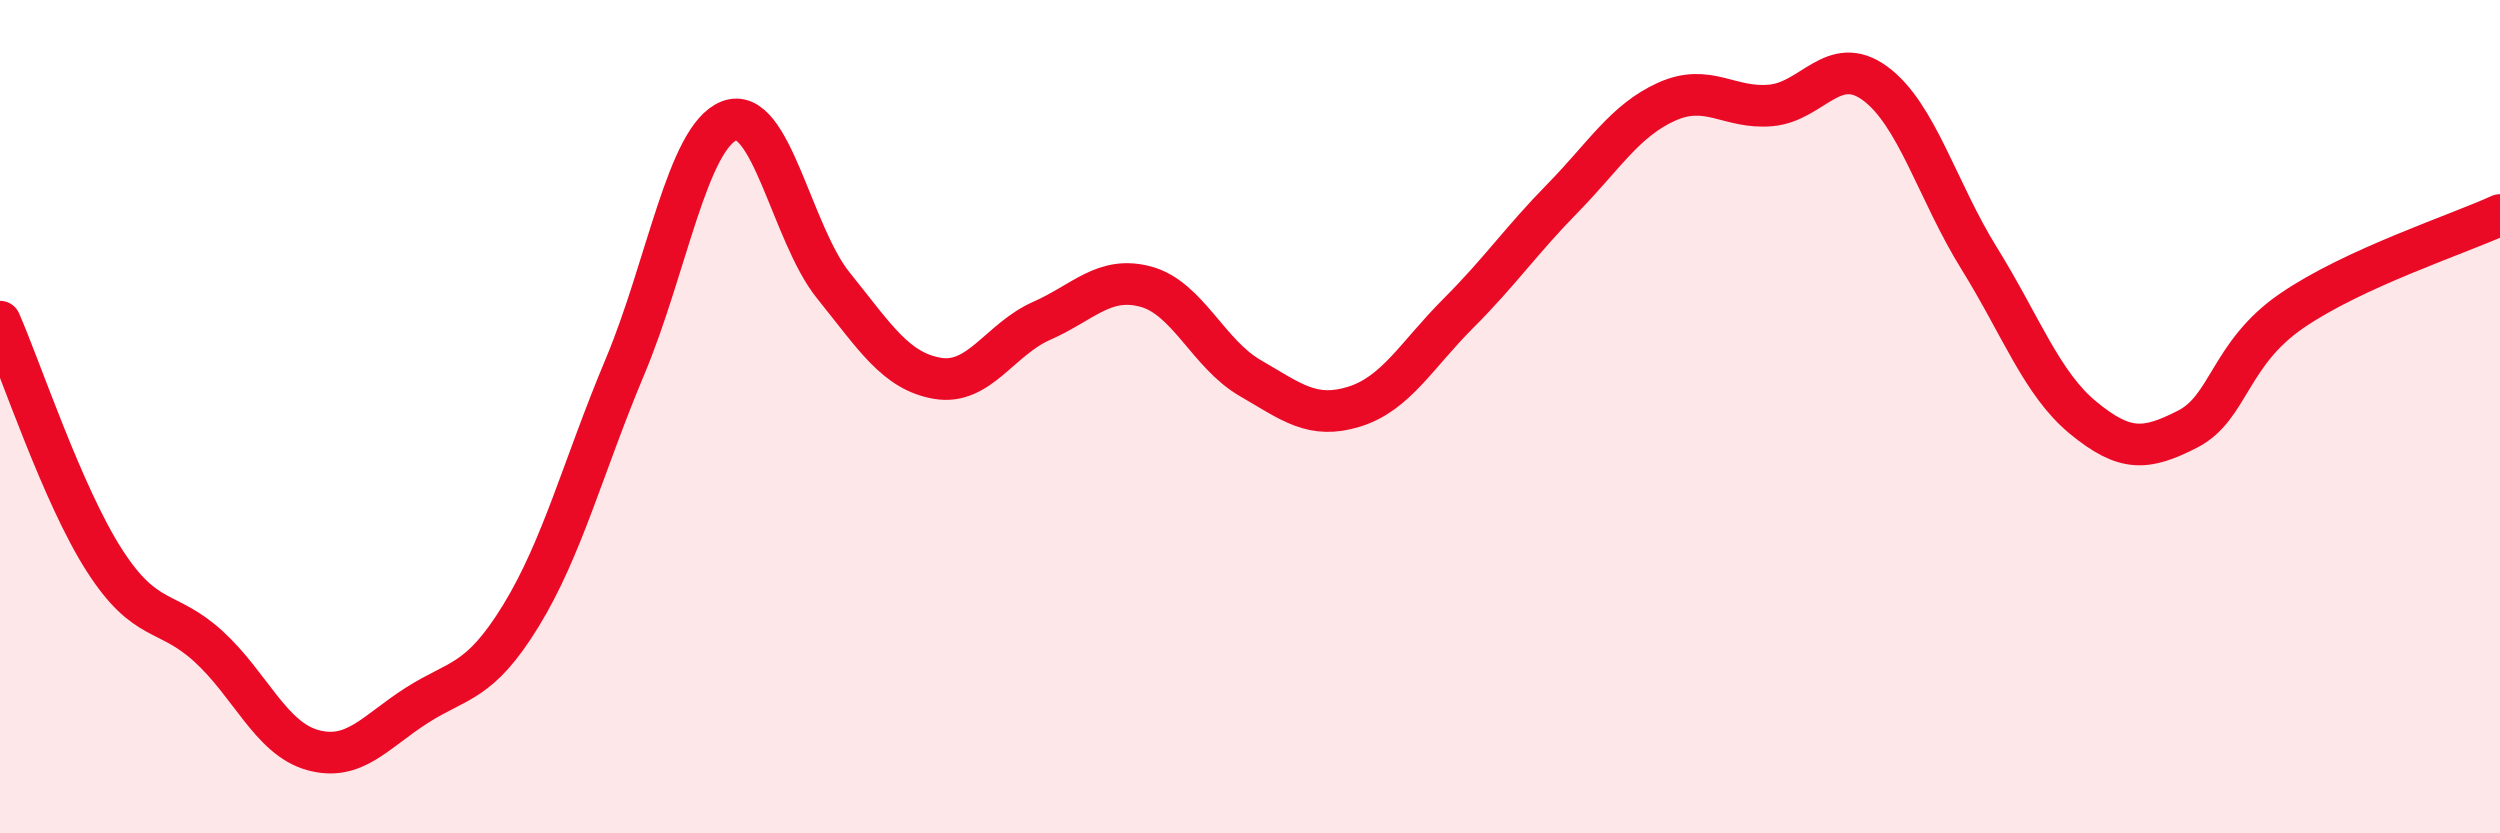 
    <svg width="60" height="20" viewBox="0 0 60 20" xmlns="http://www.w3.org/2000/svg">
      <path
        d="M 0,7.72 C 0.5,8.86 1.5,11.88 2.5,13.44 C 3.5,15 4,14.6 5,15.51 C 6,16.42 6.5,17.72 7.5,18 C 8.5,18.28 9,17.57 10,16.93 C 11,16.29 11.5,16.41 12.5,14.78 C 13.5,13.15 14,11.18 15,8.8 C 16,6.42 16.5,3.29 17.5,2.9 C 18.5,2.51 19,5.61 20,6.85 C 21,8.09 21.5,8.91 22.5,9.08 C 23.5,9.25 24,8.14 25,7.7 C 26,7.26 26.5,6.61 27.5,6.88 C 28.5,7.15 29,8.49 30,9.07 C 31,9.65 31.5,10.07 32.5,9.76 C 33.5,9.45 34,8.52 35,7.52 C 36,6.52 36.5,5.78 37.5,4.76 C 38.5,3.74 39,2.89 40,2.44 C 41,1.99 41.5,2.62 42.5,2.53 C 43.5,2.44 44,1.27 45,2 C 46,2.73 46.5,4.59 47.5,6.2 C 48.5,7.81 49,9.21 50,10.03 C 51,10.85 51.5,10.81 52.5,10.3 C 53.5,9.79 53.5,8.49 55,7.46 C 56.5,6.43 59,5.62 60,5.16L60 20L0 20Z"
        fill="#EB0A25"
        opacity="0.1"
        stroke-linecap="round"
        stroke-linejoin="round"
      />
      <path
        d="M 0,7.72 C 0.5,8.86 1.5,11.88 2.5,13.44 C 3.5,15 4,14.6 5,15.51 C 6,16.42 6.5,17.72 7.5,18 C 8.5,18.28 9,17.57 10,16.93 C 11,16.29 11.5,16.41 12.5,14.78 C 13.5,13.15 14,11.18 15,8.8 C 16,6.42 16.5,3.29 17.5,2.9 C 18.5,2.51 19,5.61 20,6.85 C 21,8.09 21.5,8.91 22.5,9.08 C 23.5,9.25 24,8.14 25,7.7 C 26,7.26 26.5,6.61 27.5,6.88 C 28.5,7.15 29,8.49 30,9.07 C 31,9.65 31.5,10.07 32.5,9.76 C 33.5,9.45 34,8.52 35,7.52 C 36,6.52 36.5,5.78 37.5,4.76 C 38.5,3.74 39,2.89 40,2.44 C 41,1.99 41.5,2.62 42.5,2.53 C 43.5,2.44 44,1.27 45,2 C 46,2.73 46.5,4.59 47.5,6.2 C 48.5,7.81 49,9.21 50,10.03 C 51,10.85 51.5,10.81 52.5,10.3 C 53.5,9.79 53.5,8.49 55,7.46 C 56.5,6.43 59,5.62 60,5.16"
        stroke="#EB0A25"
        stroke-width="1"
        fill="none"
        stroke-linecap="round"
        stroke-linejoin="round"
      />
    </svg>
  